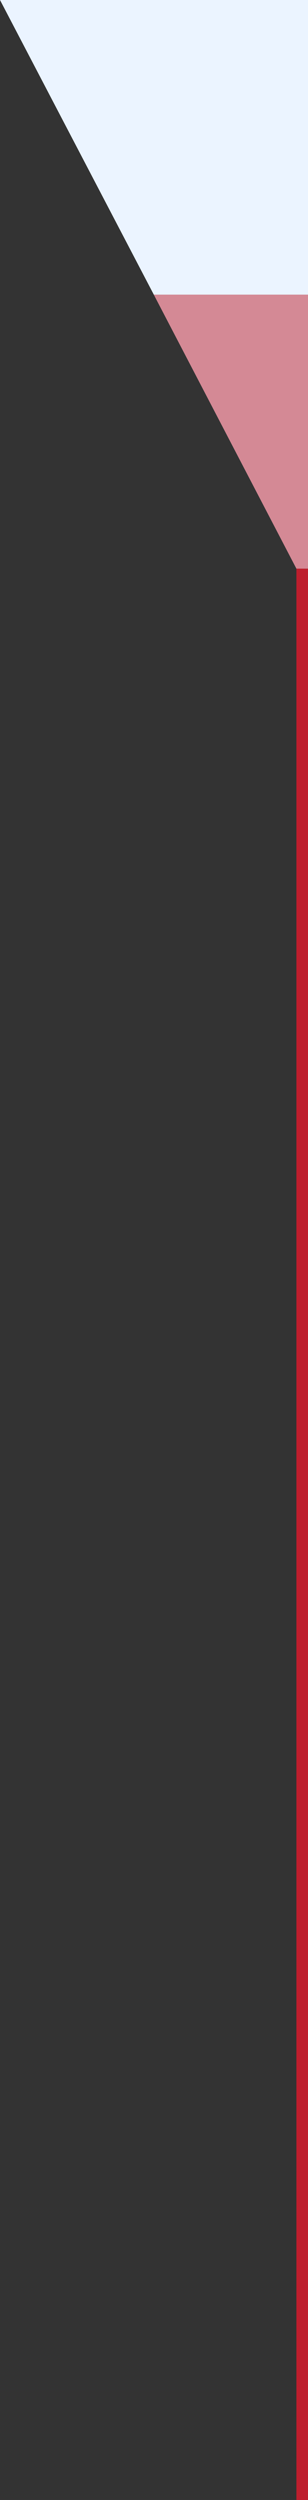 <svg xmlns="http://www.w3.org/2000/svg" viewBox="0 0 851 6889"><rect x="0" y="0" width="851" height="6889" fill="#333333" stroke="none"/><defs><style>.cls-1{isolation:isolate;}.cls-2{fill:#ebf4ff;}.cls-3,.cls-4{fill:#be1e2d;}.cls-3{mix-blend-mode:hue;opacity:0.5;}</style></defs><g class="cls-1"><g id="Layer_2" data-name="Layer 2"><g id="Layer_1-2" data-name="Layer 1"><g id="_1366-width" data-name="1366-width"><path id="bg-dark" class="cls-2" d="M0,0H851V812H425Z"/><path id="bg-dark-2" data-name="bg-dark" class="cls-2" d="M819,1567,425,812H851v755Z"/><path id="bg-dark-3" data-name="bg-dark" class="cls-3" d="M819,1567,425,812H851v755Z"/><path id="bg-dark-4" data-name="bg-dark" class="cls-4" d="M819,6889V1567h32V6889Z"/></g></g></g></g></svg>